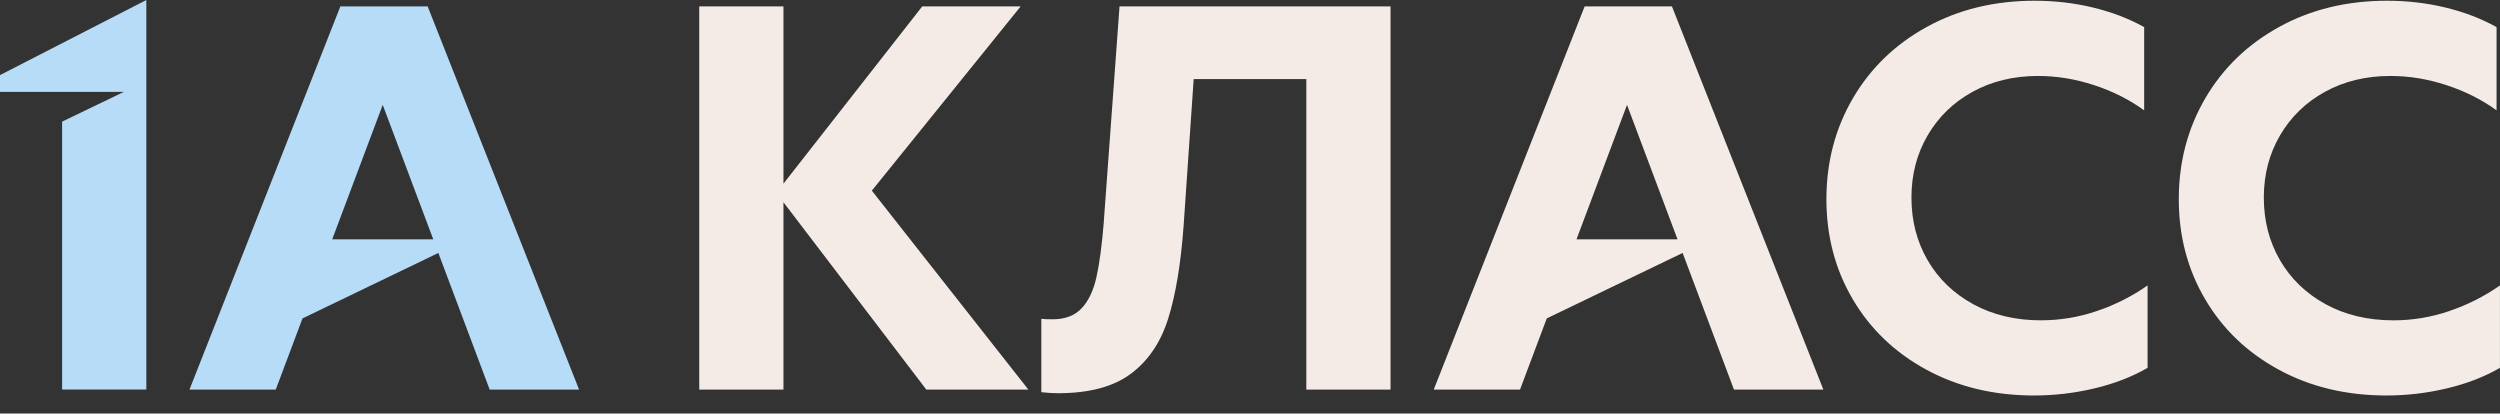 <?xml version="1.0" encoding="UTF-8"?> <svg xmlns="http://www.w3.org/2000/svg" width="133" height="22" viewBox="0 0 133 22" fill="none"><rect x="0" y="0" width="133" height="22" fill="#333333" stroke="none"/><g clip-path="url(#clip0_2886_607)"><path d="M22.752 0.342H18.107L10.08 20.726H14.67L16.093 16.939L23.32 13.457L26.051 20.726H30.807L22.752 0.342ZM17.673 12.734L20.361 5.579L23.05 12.734H17.675H17.673ZM0 4.888H6.588L3.304 6.47V20.724H7.785V0L0 3.995V4.888Z" fill="#B6DCF8"></path><path d="M54.298 0.342H49.062L41.68 9.77V0.342H37.2V20.726H41.68V10.76L49.28 20.726H54.71L46.382 10.143L54.298 0.342ZM58.724 11.805C58.623 13.042 58.493 14.02 58.332 14.74C58.172 15.46 57.908 16.014 57.542 16.402C57.176 16.792 56.658 16.987 55.989 16.987C55.724 16.987 55.526 16.979 55.398 16.96V20.864C55.7 20.9 55.998 20.919 56.29 20.919C57.949 20.919 59.24 20.573 60.166 19.881C61.091 19.19 61.753 18.208 62.151 16.939C62.55 15.67 62.822 14.023 62.969 11.999L63.504 4.205H69.496V20.726H73.977V0.342H59.559L58.721 11.805H58.724ZM108.589 17.042C107.224 17.042 106.019 16.756 104.974 16.183C103.929 15.61 103.12 14.829 102.547 13.84C101.974 12.85 101.689 11.742 101.689 10.514C101.689 9.286 101.974 8.193 102.547 7.208C103.12 6.223 103.917 5.449 104.938 4.886C105.959 4.323 107.12 4.041 108.421 4.041C109.42 4.041 110.414 4.204 111.404 4.529C112.394 4.853 113.282 5.3 114.07 5.869V1.442C113.265 0.994 112.362 0.646 111.363 0.404C110.364 0.161 109.324 0.039 108.244 0.039C106.109 0.039 104.197 0.503 102.513 1.428C100.827 2.353 99.515 3.62 98.574 5.228C97.635 6.836 97.165 8.626 97.165 10.595C97.165 12.563 97.632 14.331 98.567 15.92C99.503 17.51 100.81 18.761 102.492 19.672C104.173 20.584 106.082 21.04 108.216 21.04C109.297 21.04 110.368 20.914 111.426 20.662C112.485 20.411 113.425 20.047 114.251 19.57V15.185C113.427 15.763 112.529 16.216 111.558 16.546C110.587 16.876 109.596 17.04 108.589 17.04V17.042ZM130.305 16.548C129.333 16.878 128.343 17.042 127.336 17.042C125.971 17.042 124.766 16.756 123.721 16.183C122.676 15.61 121.867 14.829 121.294 13.84C120.721 12.85 120.435 11.742 120.435 10.514C120.435 9.286 120.721 8.193 121.294 7.208C121.867 6.223 122.664 5.449 123.685 4.886C124.706 4.323 125.867 4.041 127.168 4.041C128.167 4.041 129.161 4.204 130.151 4.529C131.141 4.853 132.029 5.3 132.817 5.869V1.442C132.012 0.994 131.109 0.646 130.11 0.404C129.111 0.161 128.071 0.039 126.991 0.039C124.856 0.039 122.944 0.503 121.26 1.428C119.573 2.353 118.262 3.62 117.321 5.228C116.382 6.836 115.912 8.626 115.912 10.595C115.912 12.563 116.379 14.331 117.314 15.92C118.25 17.51 119.556 18.761 121.239 19.672C122.92 20.584 124.829 21.04 126.963 21.04C128.044 21.04 129.115 20.914 130.173 20.662C131.232 20.411 132.172 20.047 132.998 19.57V15.185C132.174 15.763 131.276 16.216 130.305 16.546V16.548ZM84.303 0.342L76.275 20.726H80.865L82.288 16.939L89.516 13.457L92.247 20.726H97.003L88.948 0.342H84.303ZM83.869 12.734L86.557 5.579L89.245 12.734H83.87H83.869Z" fill="#F4EBE6"></path></g><defs><clipPath id="clip0_2886_607"><rect width="133" height="21.042" fill="white"></rect></clipPath></defs></svg> 